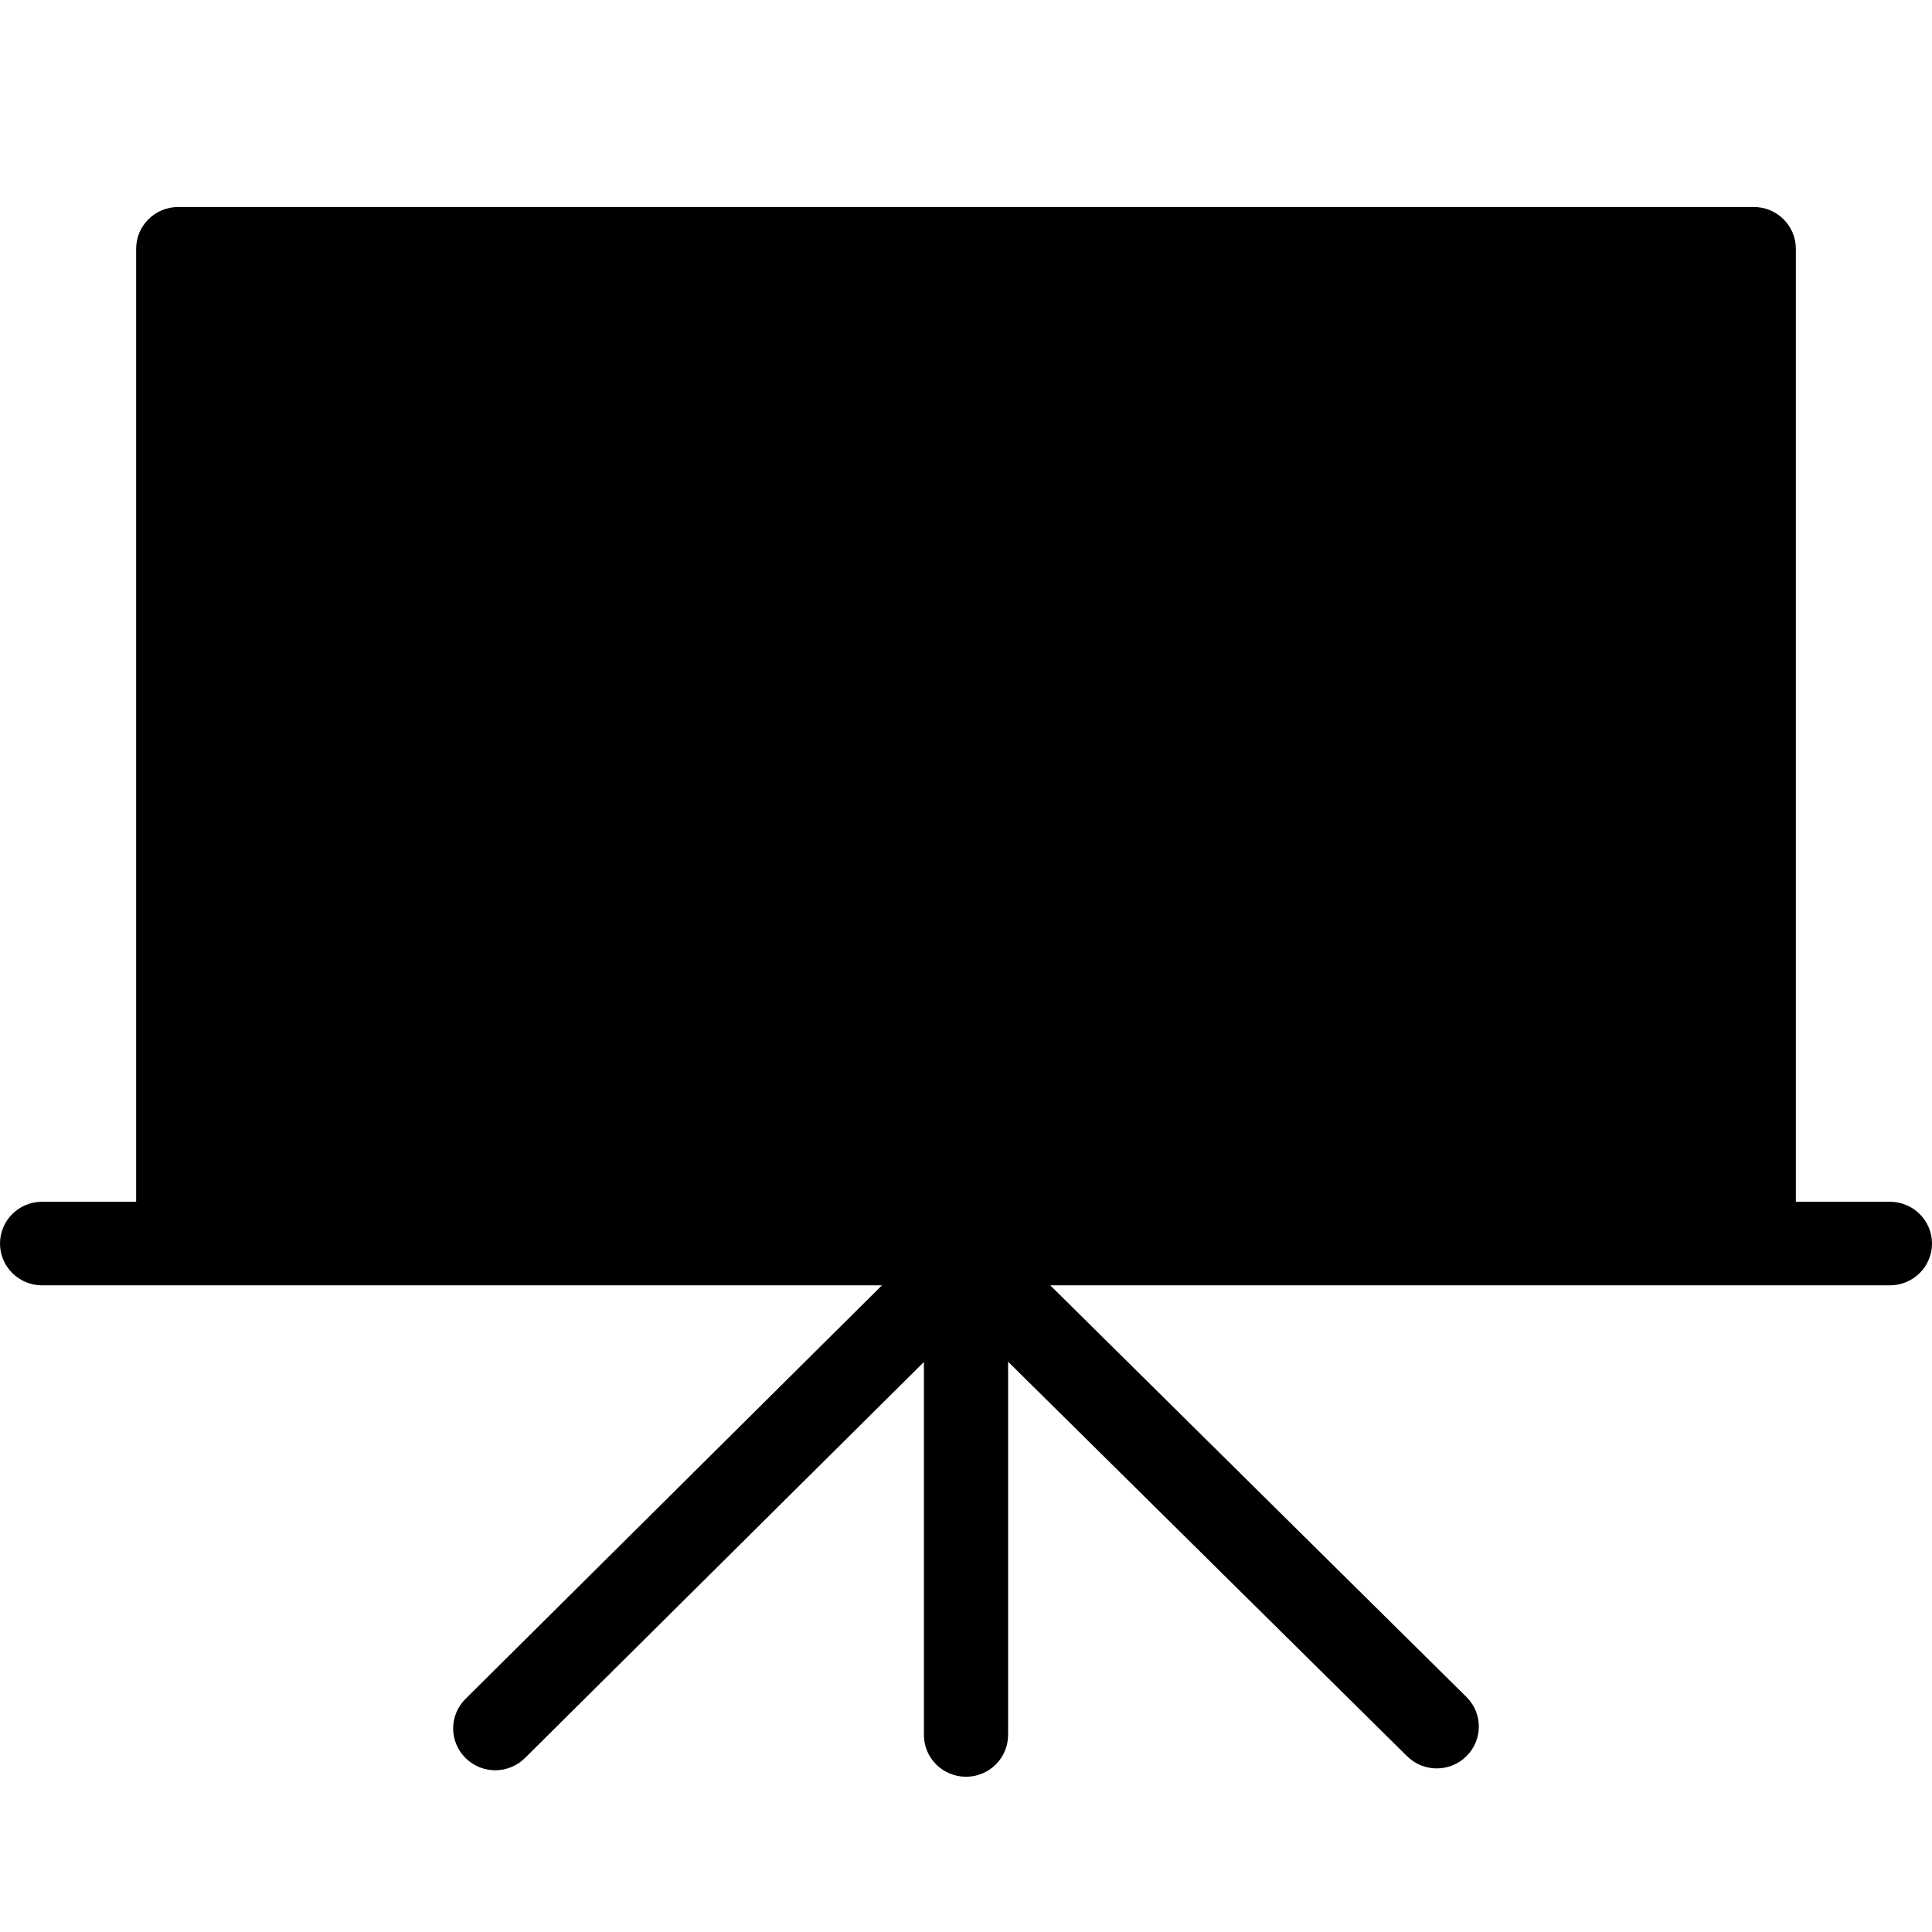 <svg width="28" height="28" viewBox="0 0 28 28" fill="none" xmlns="http://www.w3.org/2000/svg">
<path d="M27.39 17.417H26.027V3.606C26.027 3.271 25.754 3 25.417 3H2.583C2.246 3 1.973 3.271 1.973 3.606V17.417H0.61C0.273 17.417 0 17.688 0 18.023C0 18.357 0.273 18.628 0.61 18.628H12.782L6.746 24.622C6.508 24.858 6.508 25.242 6.746 25.478C6.866 25.597 7.022 25.656 7.178 25.656C7.334 25.656 7.49 25.596 7.609 25.478L13.39 19.739V25.144C13.39 25.479 13.663 25.75 14 25.75C14.337 25.75 14.61 25.479 14.61 25.144V19.735L20.392 25.452C20.511 25.57 20.666 25.629 20.822 25.629C20.979 25.629 21.135 25.57 21.254 25.451C21.492 25.213 21.492 24.83 21.253 24.594L15.221 18.628H27.39C27.727 18.628 28 18.357 28 18.023C28 17.688 27.727 17.417 27.39 17.417Z" fill="black"/>
</svg>

